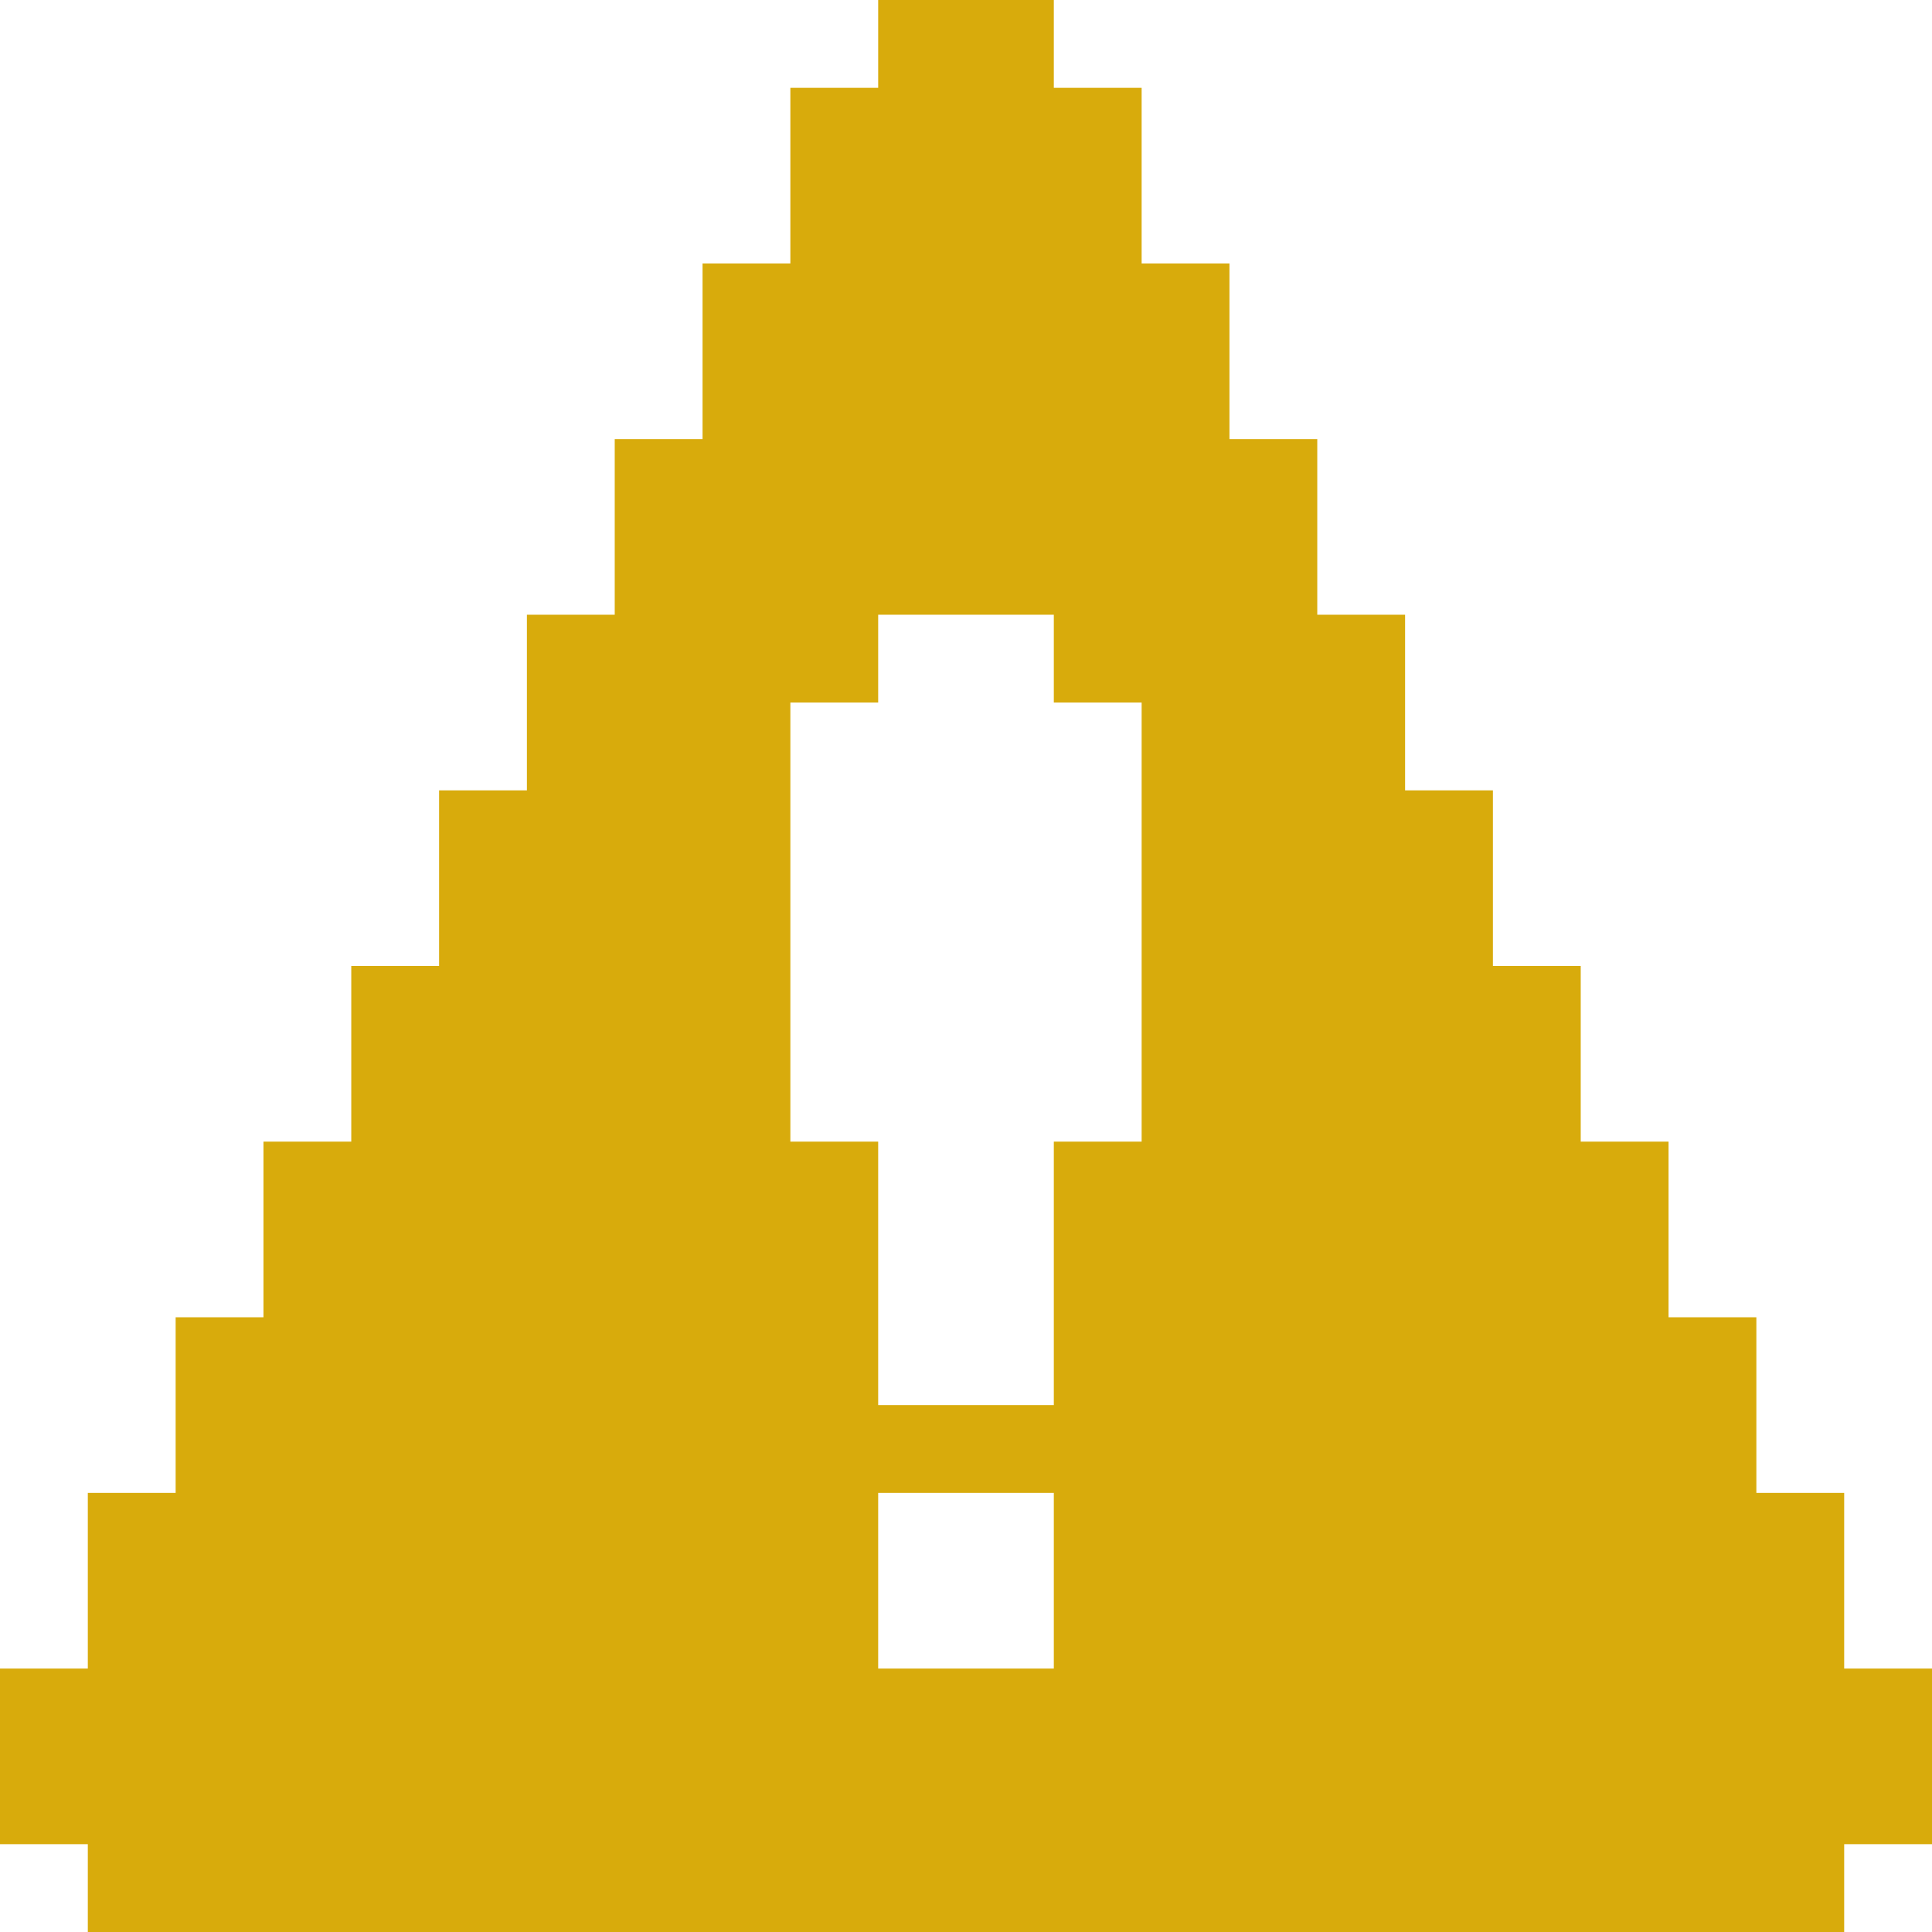<svg width="22" height="22" viewBox="0 0 22 22" fill="none" xmlns="http://www.w3.org/2000/svg">
<path fill-rule="evenodd" clip-rule="evenodd" d="M21 19V17H20V15H19V13H18V11H17V9H16V7H15V5H14V3H13V1H12V0H10V1H9V3H8V5H7V7H6V9H5V11H4V13H3V15H2V17H1V19H0V21H1V22H21V21H22V19H21ZM10 7H12V8H13V13H12V16H10V13H9V8H10V7ZM12 17H10V19H12V17Z" fill="#D8AB0C"/>
</svg>
